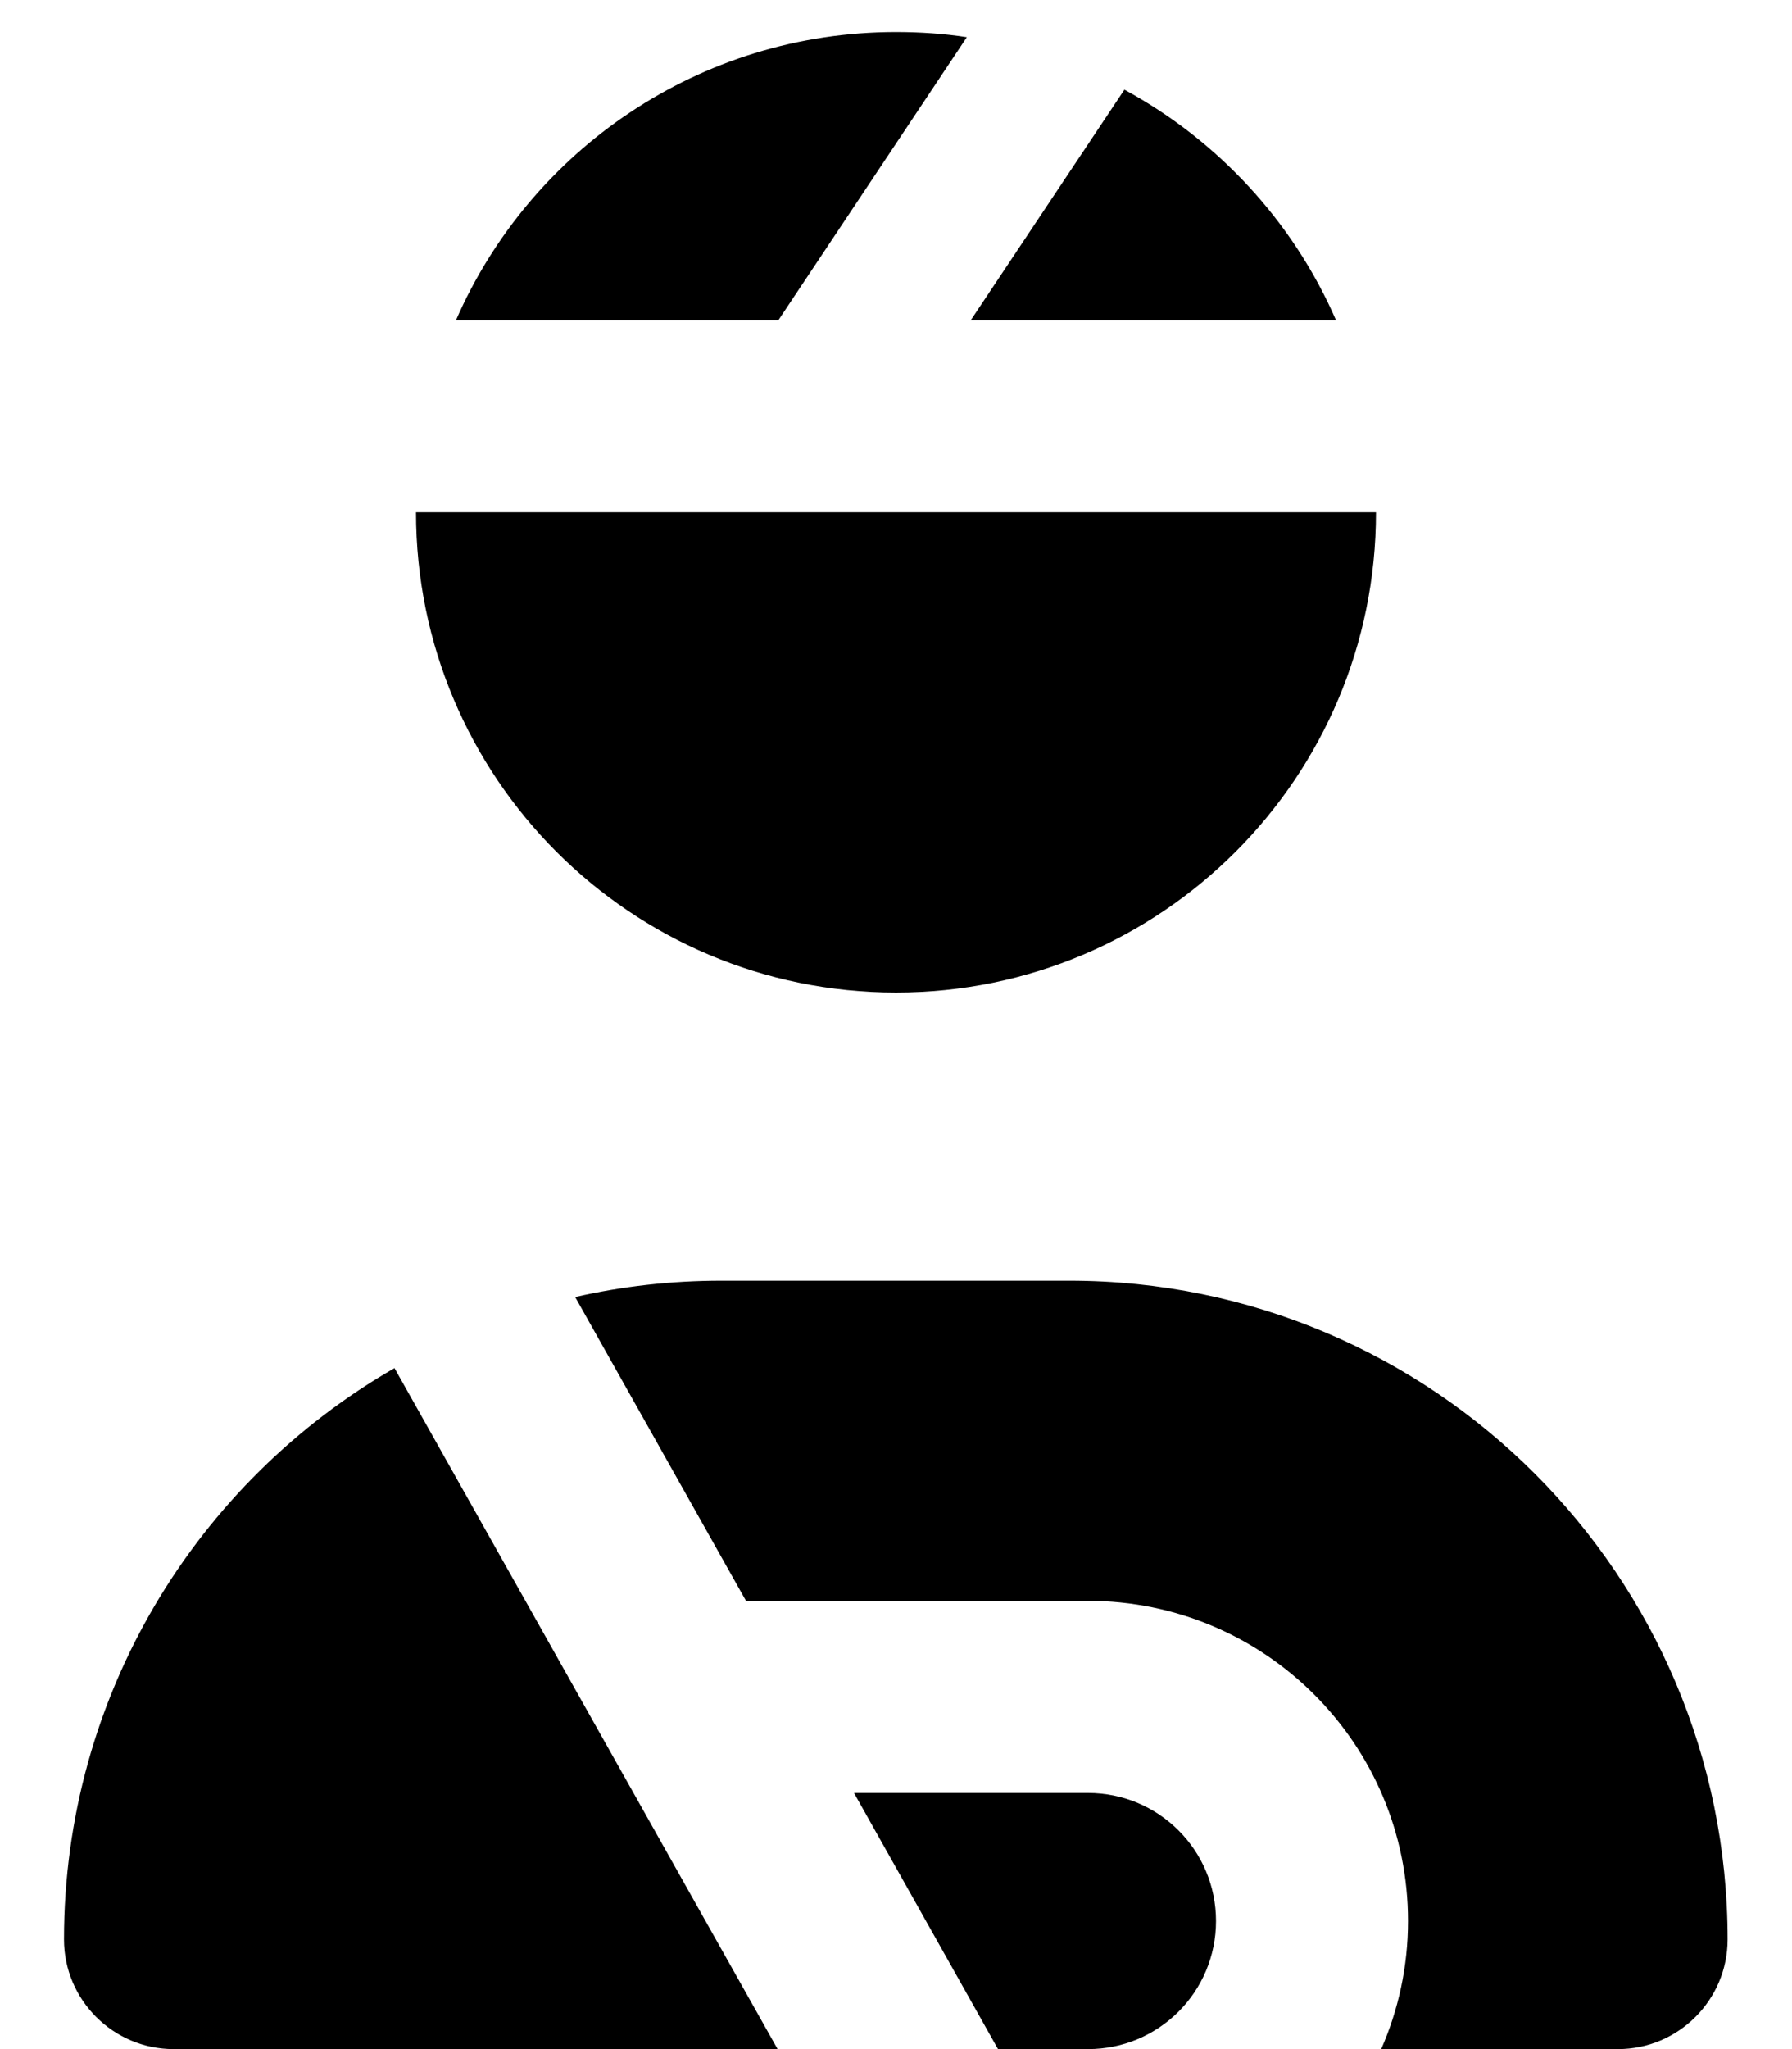 <svg xmlns="http://www.w3.org/2000/svg" viewBox="0 0 448 512"><!--! Font Awesome Free 7.0.1 by @fontawesome - https://fontawesome.com License - https://fontawesome.com/license/free (Icons: CC BY 4.0, Fonts: SIL OFL 1.1, Code: MIT License) Copyright 2025 Fonticons, Inc. --><path fill="currentColor" d="M242.7 80L334 80c-10.7-24.6-29.5-44.9-52.9-57.6L242.7 80zm-.9-70.7C236 8.4 230 8 224 8 174.8 8 132.5 37.6 114 80l80.6 0 47.1-70.7zM224 248c66.3 0 120-53.7 120-120l-240 0c0 66.3 53.7 120 120 120zM98.7 341.8C49.3 370.2 16 423.5 16 484.6 16 499.7 28.3 512 43.4 512l151 0-95.8-170.2zm45.1-17.7l42.7 75.9 85.5 0c44.2 0 80 35.8 80 80 0 11.4-2.4 22.2-6.7 32l59.2 0c15.1 0 27.4-12.3 27.4-27.4 0-90.9-73.7-164.6-164.6-164.6l-86.9 0c-12.6 0-24.9 1.4-36.7 4.1zM213.5 448l36 64 22.5 0c17.7 0 32-14.3 32-32s-14.3-32-32-32l-58.5 0z"/></svg>